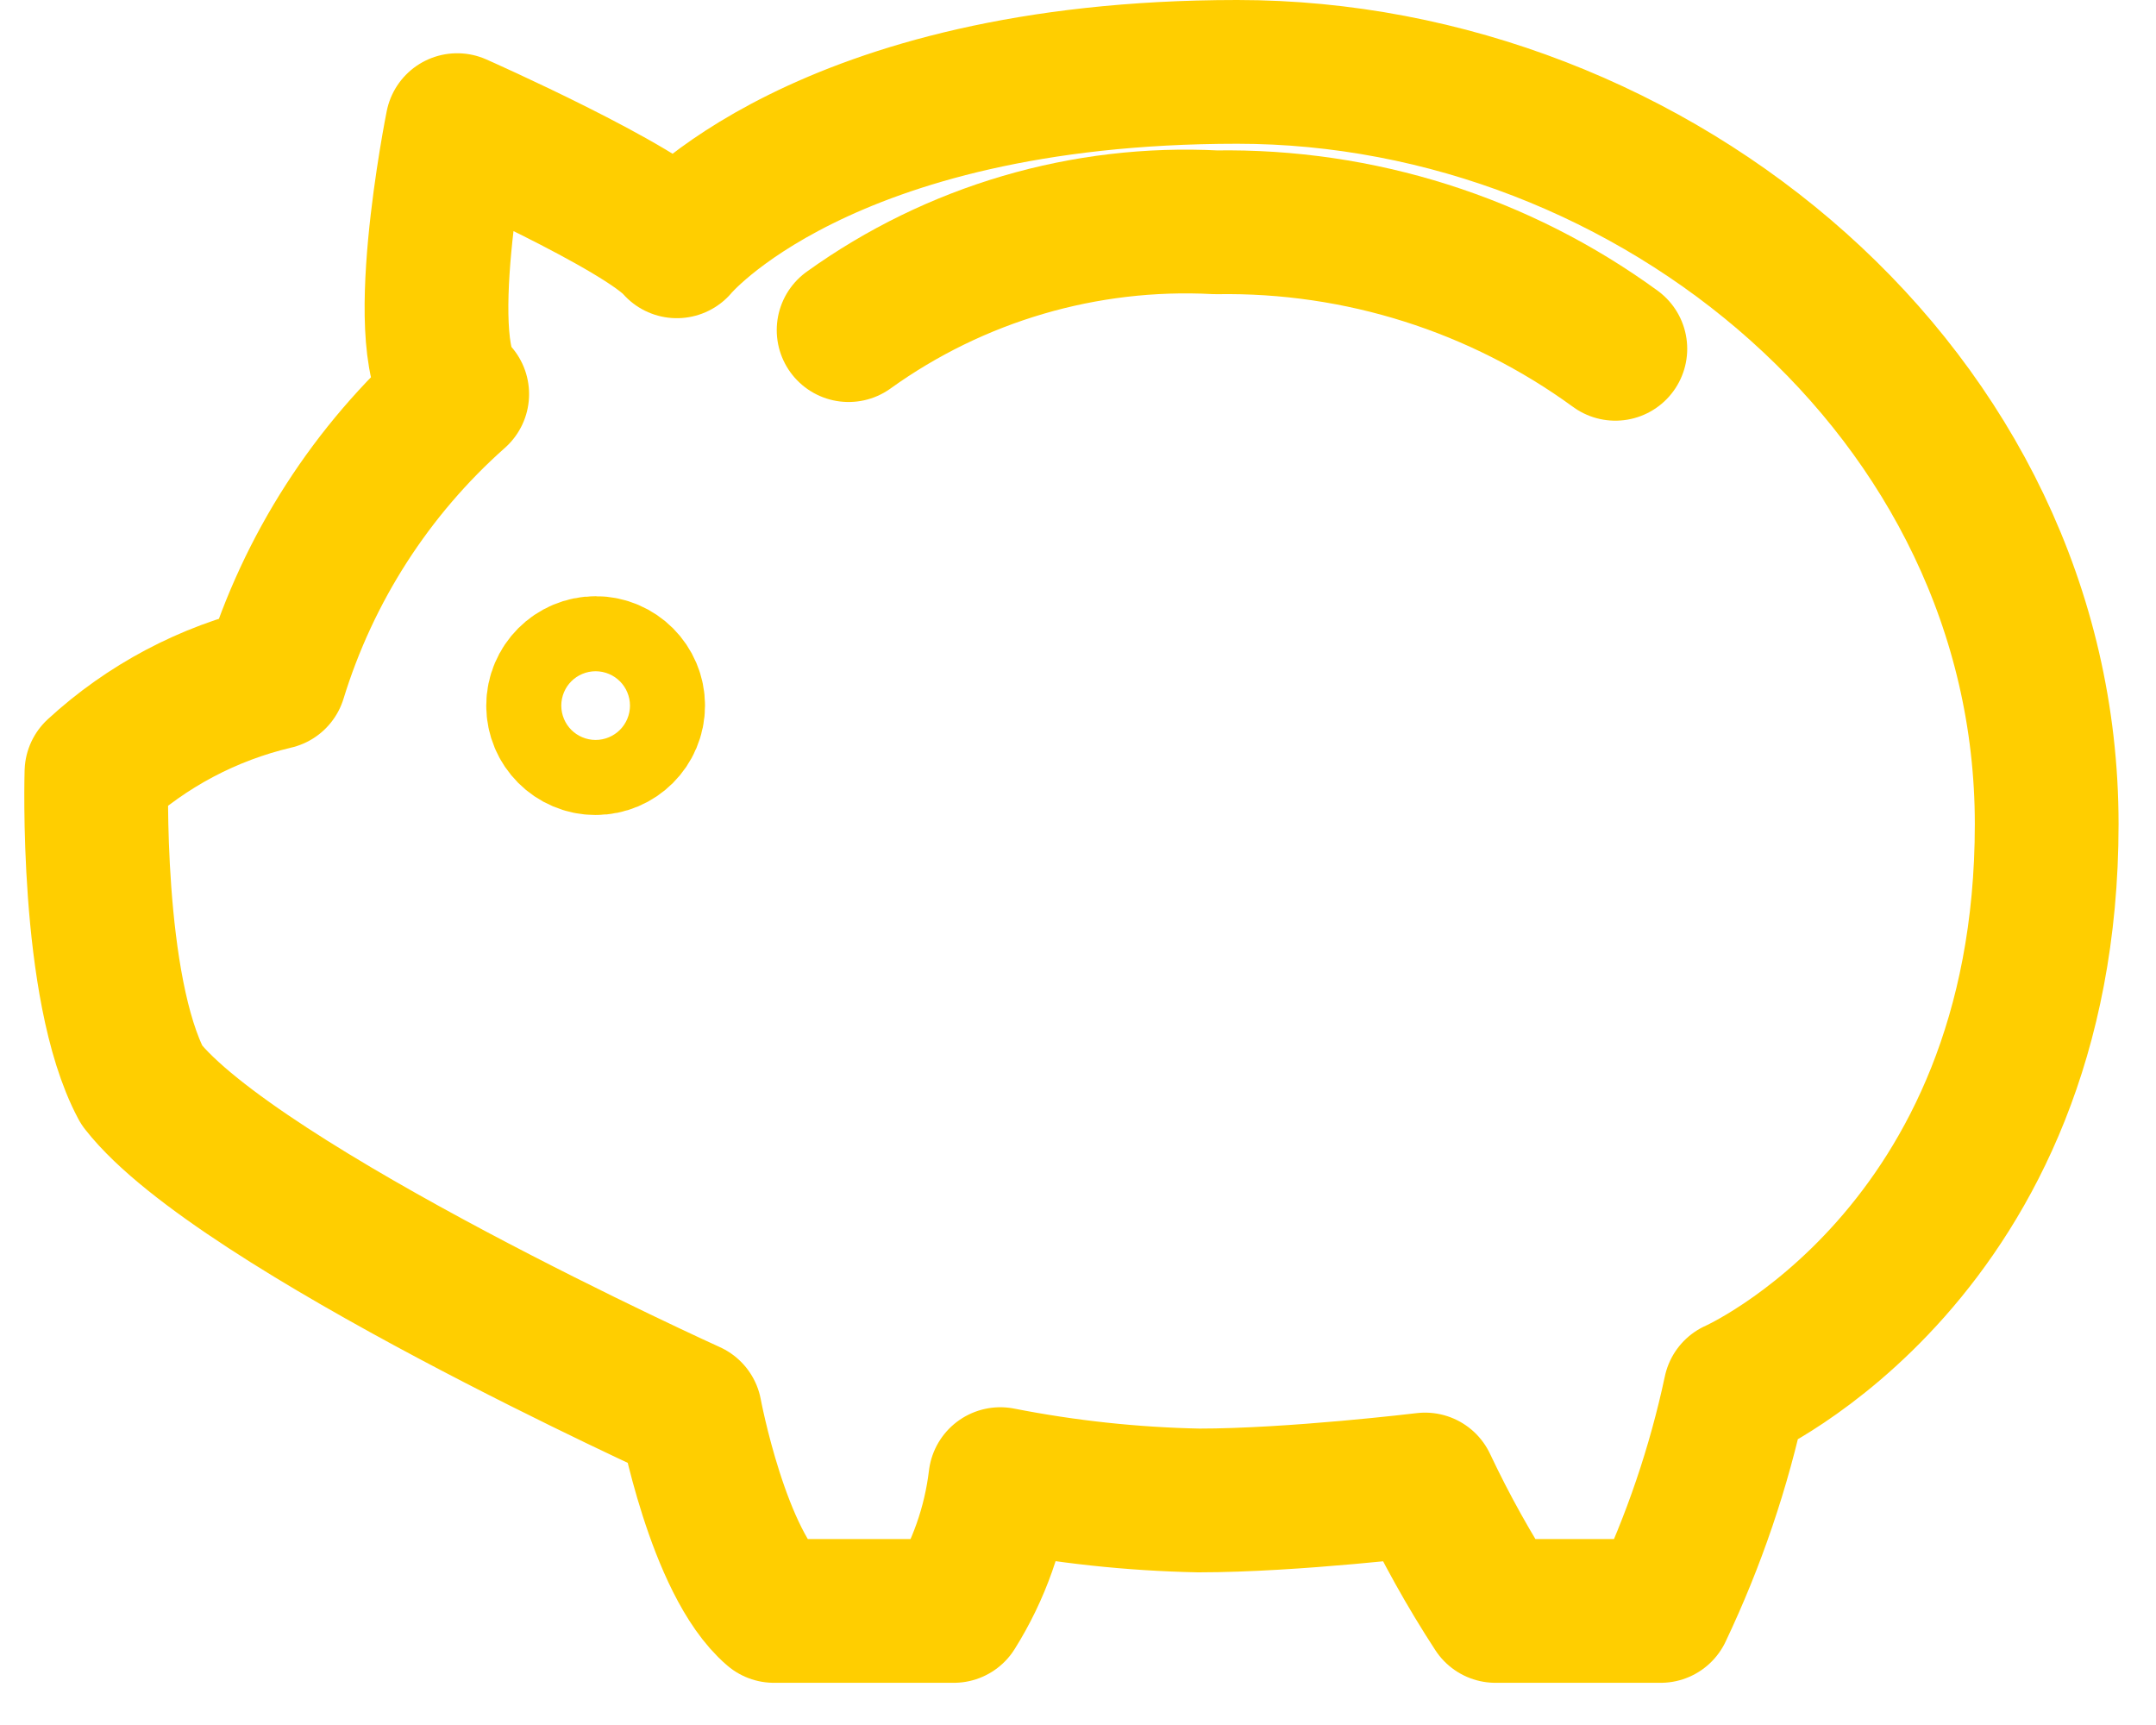 <svg width="30" height="24" viewBox="0 0 30 24" fill="none" xmlns="http://www.w3.org/2000/svg">
<path d="M3.824 9.428C4.292 7.905 5.17 6.54 6.362 5.483C5.713 4.964 6.362 1.741 6.362 1.741C6.362 1.741 8.955 2.889 9.418 3.427C9.418 3.427 11.419 1 17.217 1C23.014 1 28.479 5.483 28.479 11.466C28.479 17.449 24.144 19.357 24.144 19.357C23.919 20.413 23.57 21.438 23.107 22.413H20.81C20.443 21.85 20.116 21.262 19.829 20.654C19.829 20.654 17.995 20.876 16.68 20.876C15.753 20.857 14.829 20.758 13.919 20.579C13.841 21.231 13.62 21.857 13.271 22.413H10.77C9.992 21.747 9.603 19.653 9.603 19.653C9.603 19.653 3.305 16.801 1.972 15.097C1.249 13.744 1.342 10.743 1.342 10.743C2.042 10.099 2.897 9.646 3.824 9.428Z" stroke="#FFCE00" stroke-width="2" stroke-linecap="round" stroke-linejoin="round"/>
<path d="M11.808 4.593C13.292 3.527 15.095 2.997 16.92 3.093C18.915 3.06 20.865 3.678 22.477 4.853" stroke="#FFCE00" stroke-width="2" stroke-linecap="round" stroke-linejoin="round"/>
<path d="M8.288 10.339C8.576 10.339 8.81 10.105 8.81 9.817C8.81 9.529 8.576 9.295 8.288 9.295C7.999 9.295 7.766 9.529 7.766 9.817C7.766 10.105 7.999 10.339 8.288 10.339Z" stroke="#FFCE00" stroke-width="2" stroke-linecap="round" stroke-linejoin="round"/>
</svg>

